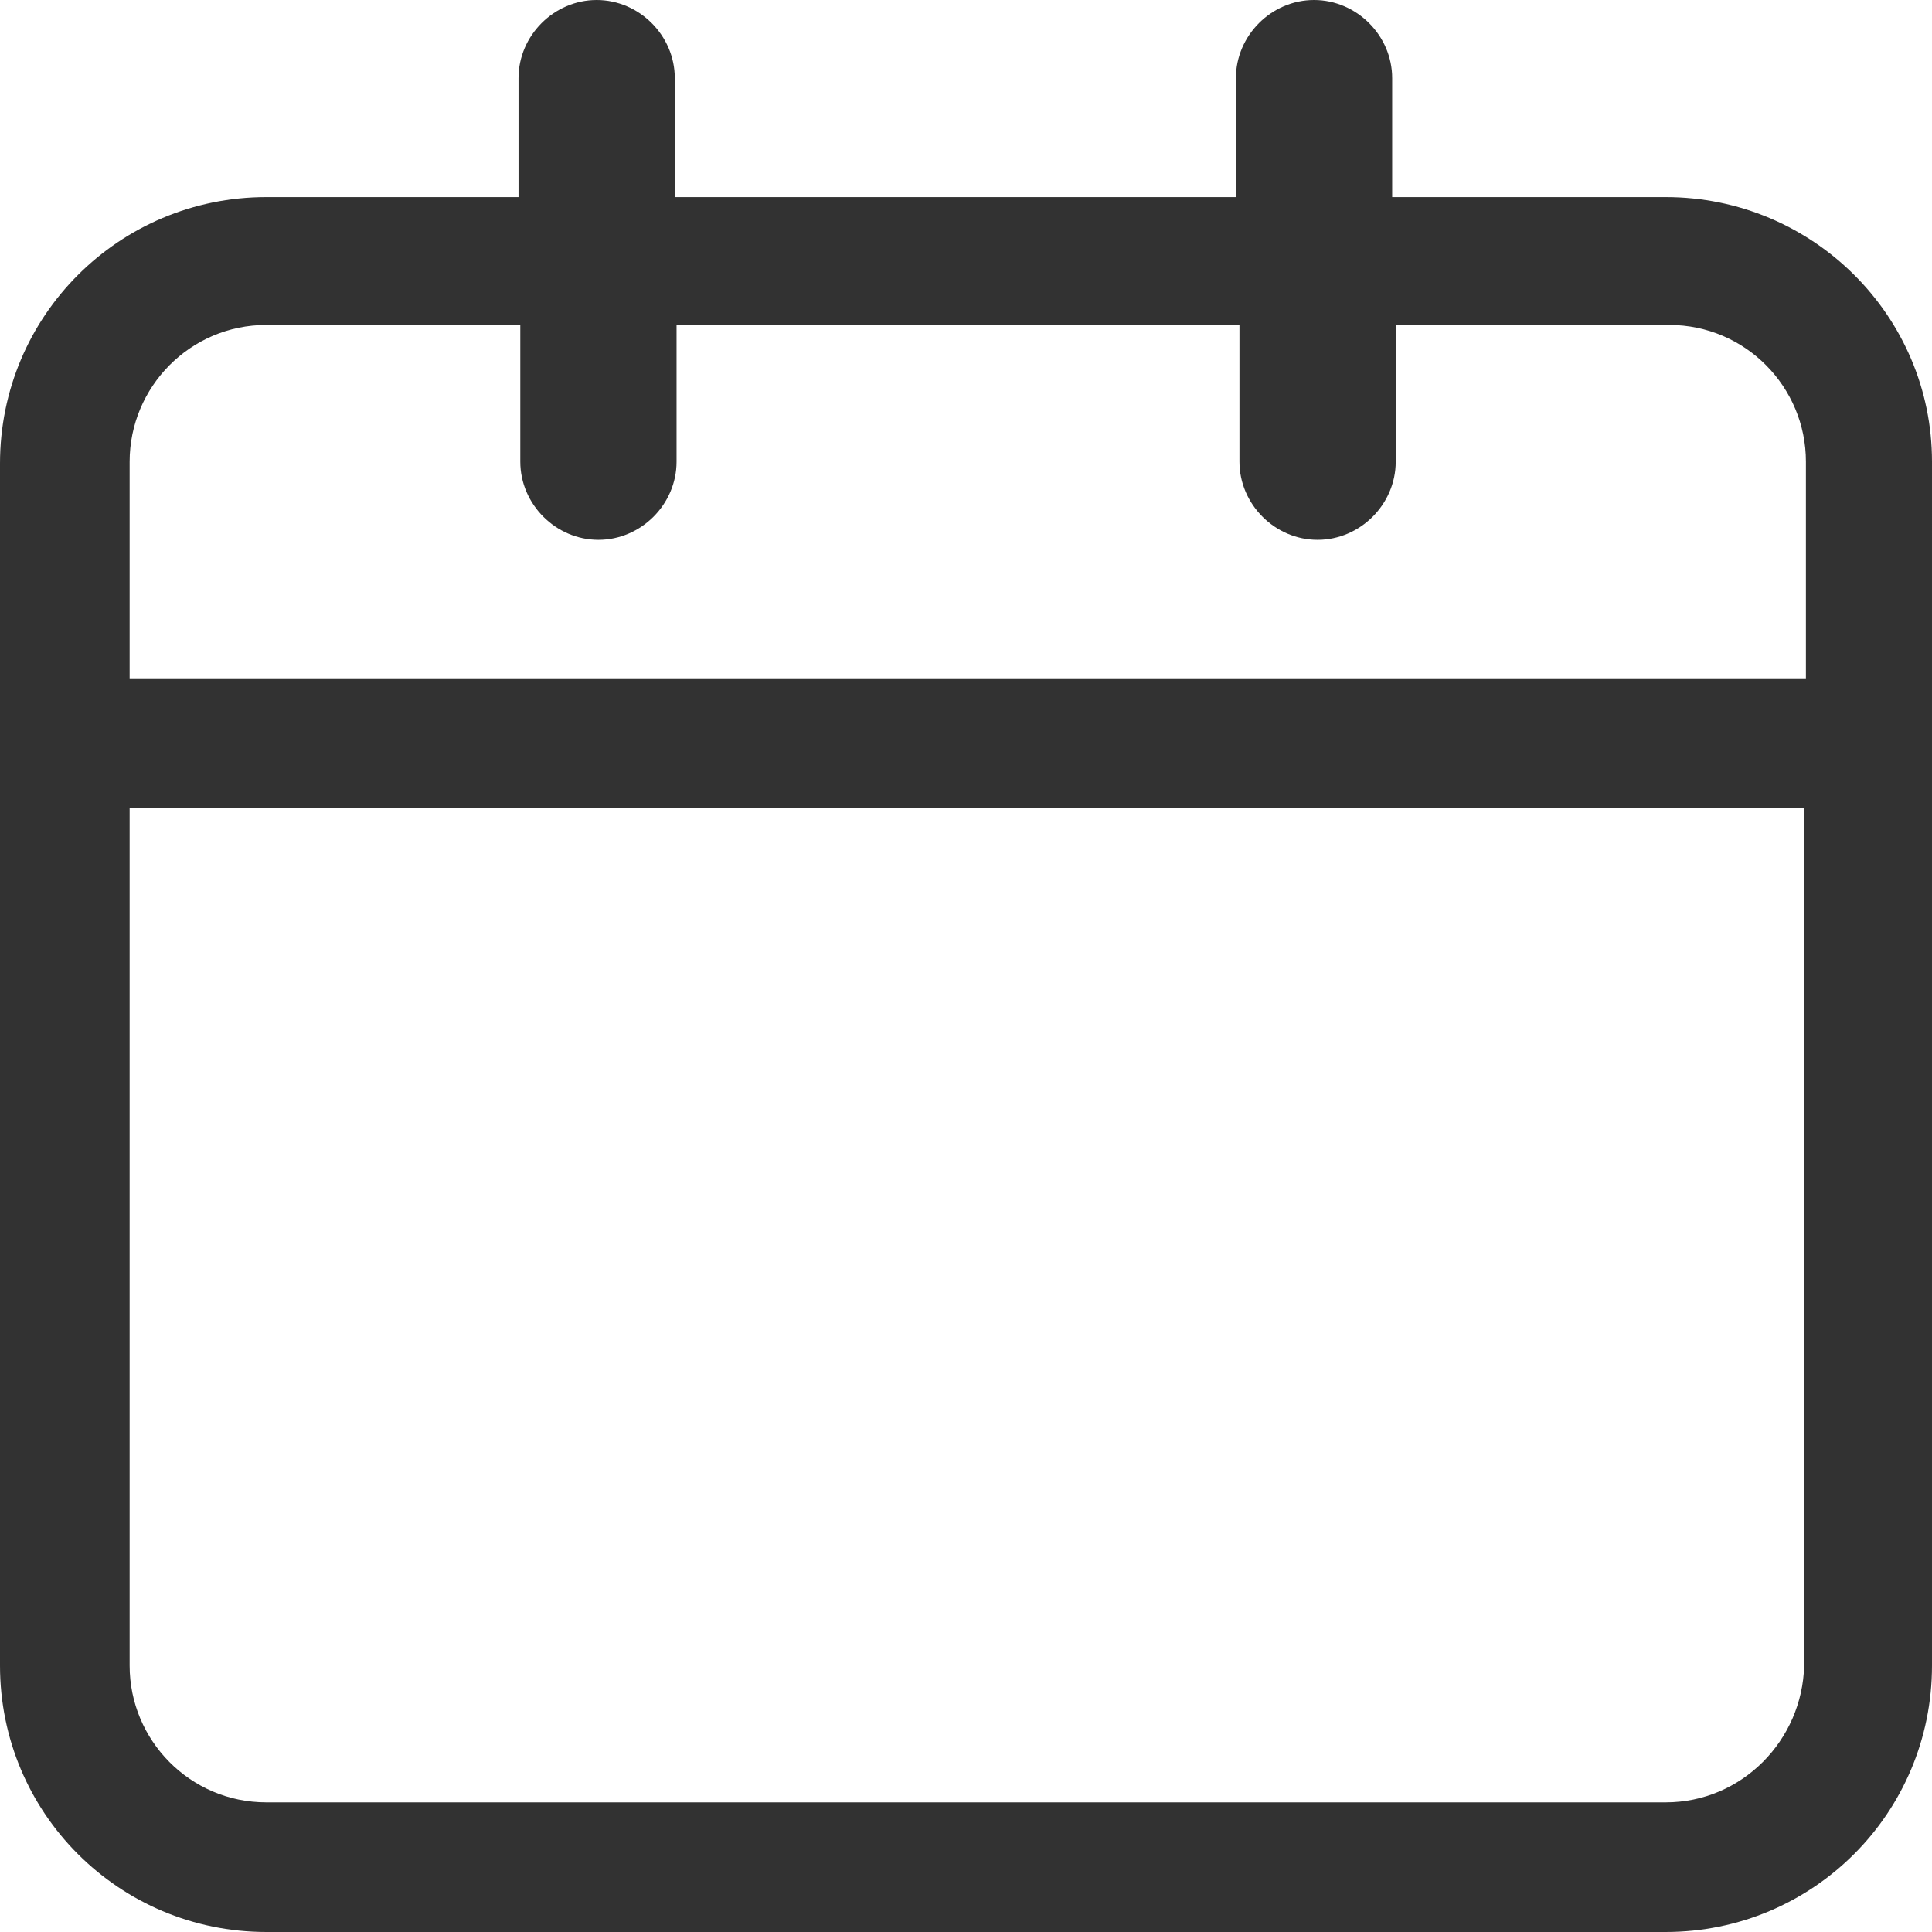 <?xml version="1.0" encoding="utf-8"?>
<!-- Generator: Adobe Illustrator 22.1.0, SVG Export Plug-In . SVG Version: 6.00 Build 0)  -->
<svg version="1.1" id="レイヤー_1" xmlns="http://www.w3.org/2000/svg" xmlns:xlink="http://www.w3.org/1999/xlink" x="0px"
	 y="0px" width="108.8px" height="108.8px" viewBox="0 0 108.8 108.8" style="enable-background:new 0 0 108.8 108.8;"
	 xml:space="preserve">
<style type="text/css">
	.st0{fill:#323232;}
</style>
<g>
	<path class="st0" d="M93.8,11.1H78.4V4.4c0-2.4-2-4.4-4.4-4.4c-2.4,0-4.4,2-4.4,4.4v6.7H38V4.4C38,2,36,0,33.6,0s-4.4,2-4.4,4.4
		v6.7H15c-8.3,0-15,6.7-15,15v67.7c0,8.3,6.7,15,15,15h78.8c8.3,0,15-6.7,15-15V26C108.8,17.8,102.1,11.1,93.8,11.1z M15,18.3h14.3
		v7.7c0,2.4,2,4.4,4.4,4.4s4.4-2,4.4-4.4v-7.7h31.7v7.7c0,2.4,2,4.4,4.4,4.4c2.4,0,4.4-2,4.4-4.4v-7.7h15.4c4.3,0,7.7,3.5,7.7,7.7
		v12.2H7.3V26C7.3,21.8,10.7,18.3,15,18.3z M93.8,101.5H15c-4.3,0-7.7-3.5-7.7-7.7V45.5h94.3v48.3C101.5,98,98.1,101.5,93.8,101.5z"
		/>
</g>
</svg>
